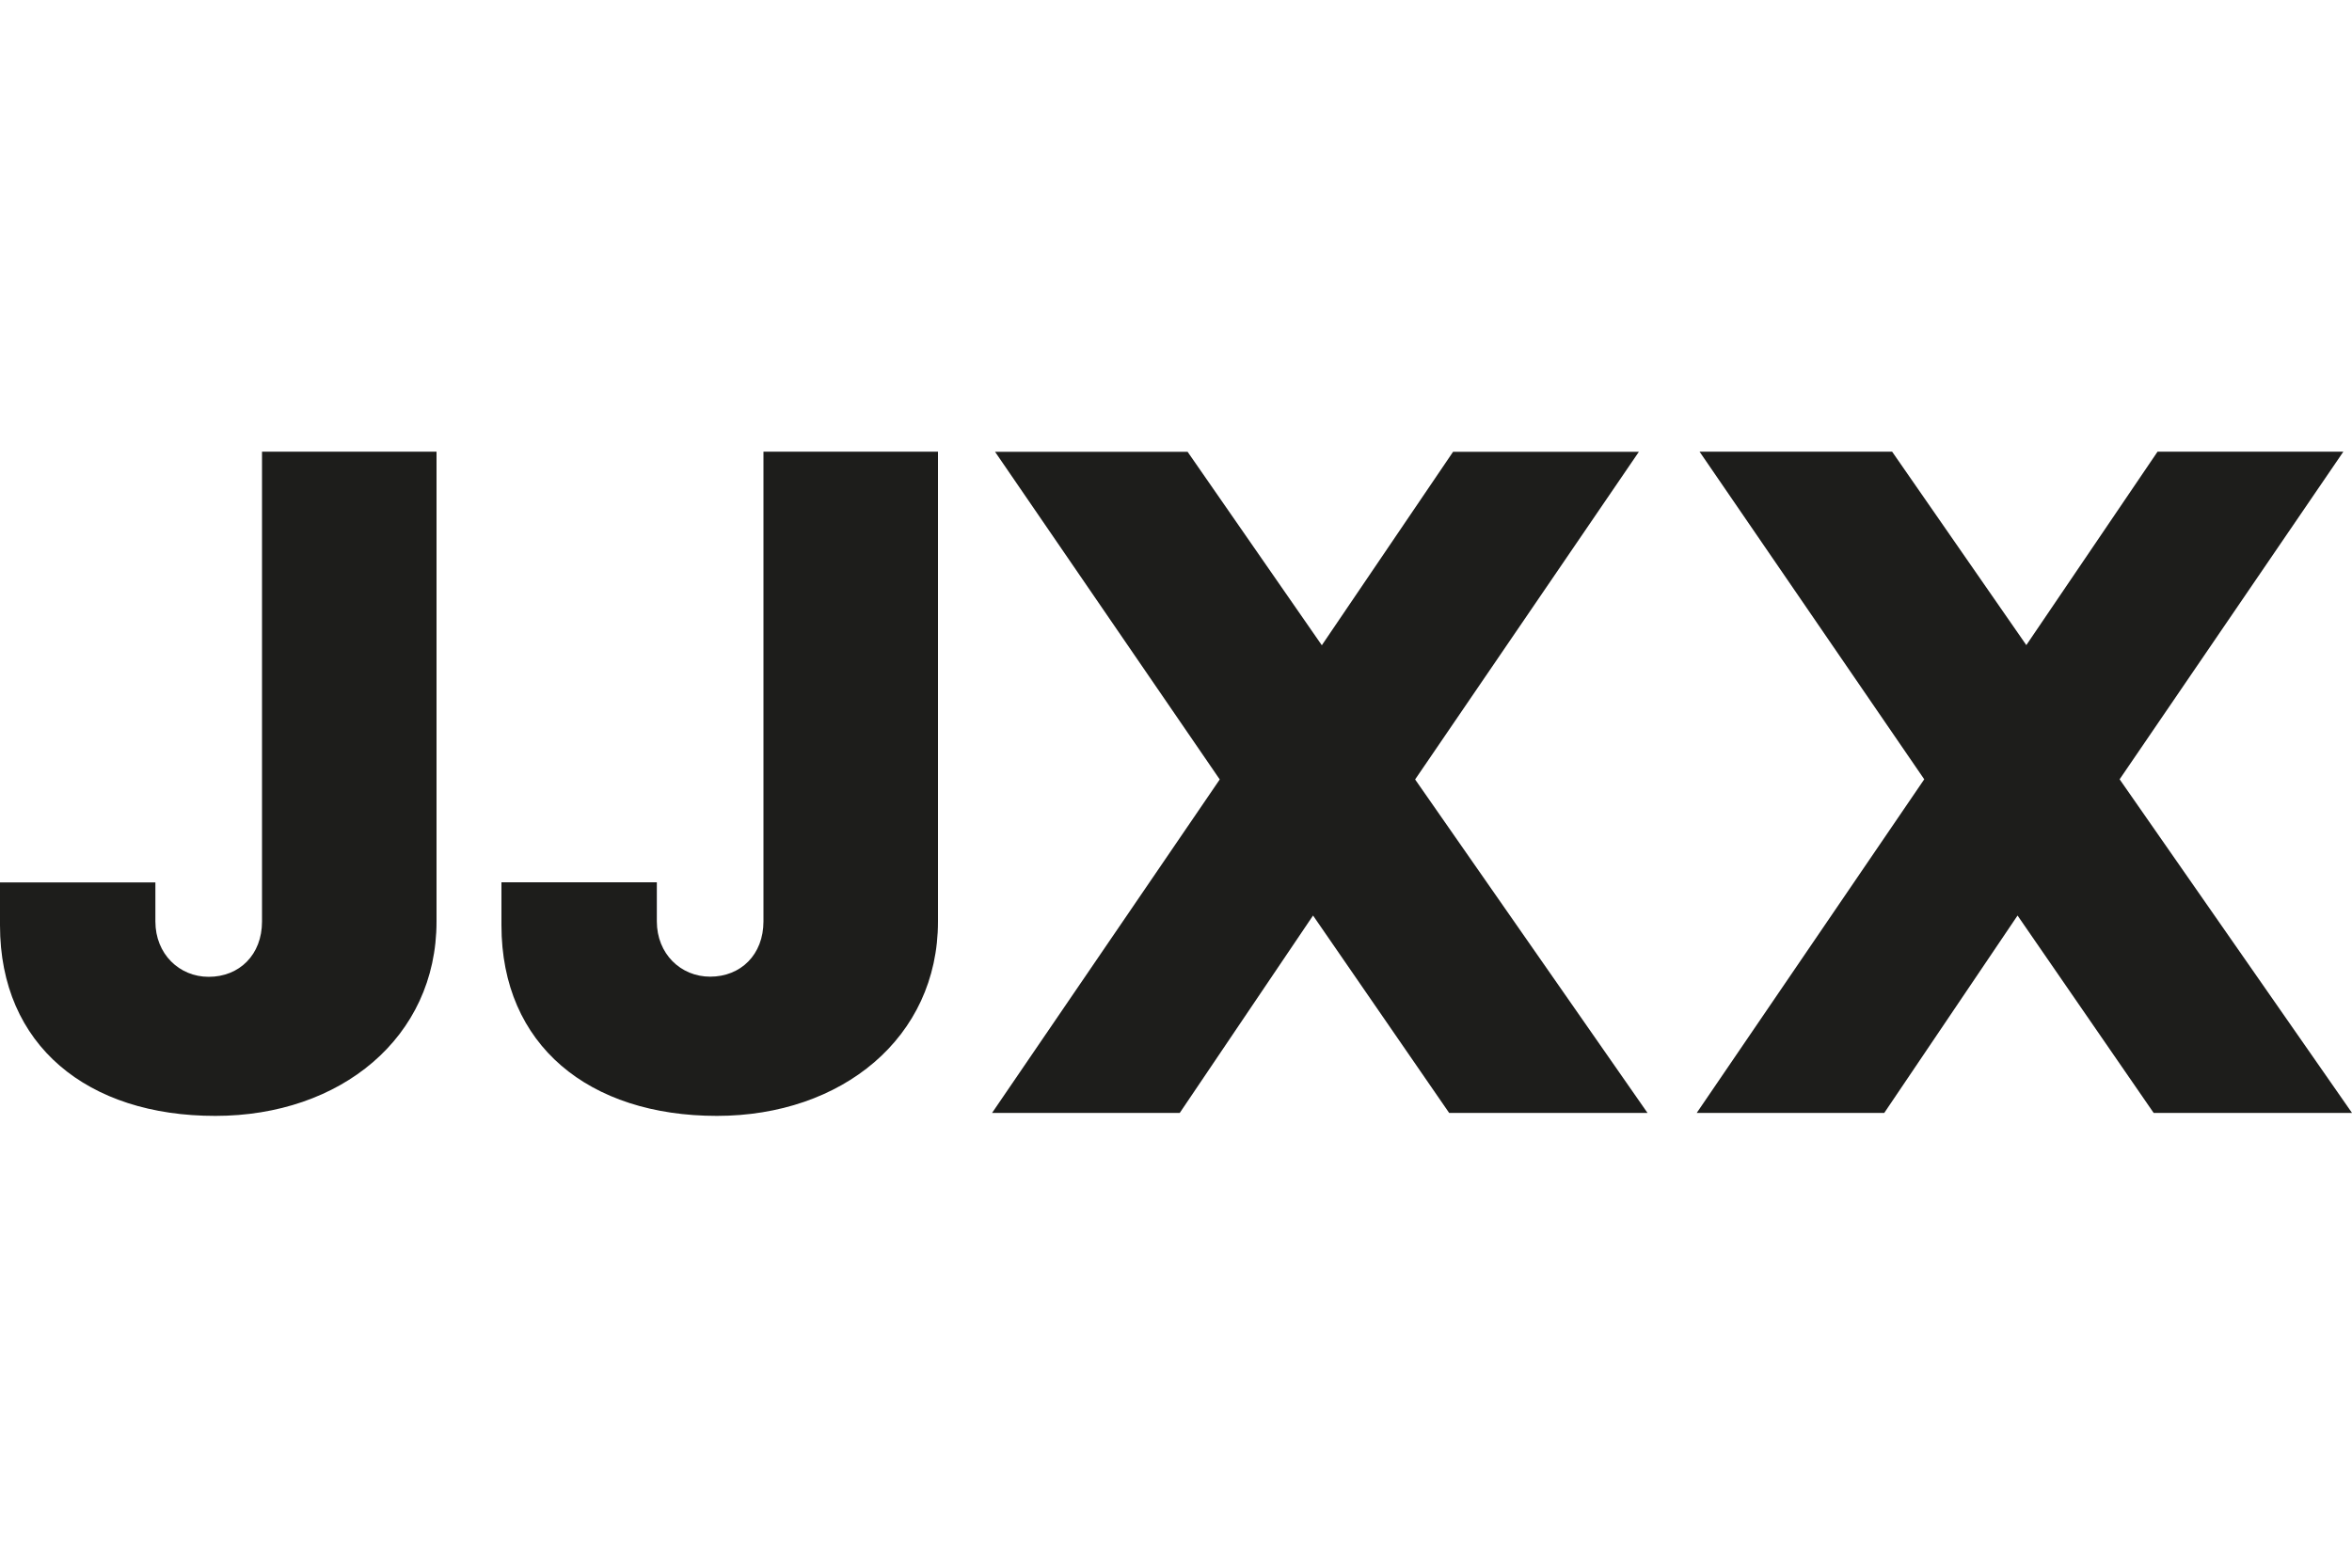 <?xml version="1.0" encoding="utf-8"?>
<!-- Generator: Adobe Illustrator 26.0.1, SVG Export Plug-In . SVG Version: 6.00 Build 0)  -->
<svg version="1.1" id="Ebene_1" xmlns="http://www.w3.org/2000/svg" xmlns:xlink="http://www.w3.org/1999/xlink" x="0px" y="0px"
	 viewBox="0 0 1500 1000" style="enable-background:new 0 0 1500 1000;" xml:space="preserve">
<style type="text/css">
	.st0{display:none;fill:#1D1D1B;}
	.st1{display:none;}
	.st2{display:inline;fill:#1D1D1B;}
	.st3{display:inline;fill-rule:evenodd;clip-rule:evenodd;fill:#1D1D1B;}
	.st4{display:inline;}
	.st5{fill:#1D1D1B;}
</style>
<path class="st0" d="M80.6,524.9c7.4,7.4,7.4,18.7,0,26.3l-6.6,6.6c-7.4,7.4-18.7,7.4-26.3,0L5.6,515.7c-7.4-7.4-7.4-18.7,0-26.3
	l6.6-6.6c7.4-7.4,18.7-7.4,26.3,0L80.6,524.9z M75.9,444.3c-7.4-7.4-18.7-7.4-26.3,0l-6.6,6.6c-7.4,7.4-7.4,18.7,0,26.3l42.2,42.1
	c7.4,7.4,18.7,7.4,26.3,0l6.6-6.6c7.4-7.4,7.4-18.7,0-26.3L75.9,444.3z M188.3,481.8c-7.4-7.4-18.7-7.4-26.3,0l-6.6,6.6
	c-7.4,7.4-7.4,18.7,0,26.3l42.1,42.1c7.4,7.4,18.7,7.4,26.3,0l6.6-6.6c7.4-7.4,7.4-18.7,0-26.3L188.3,481.8z M226.7,443.4
	c-7.4-7.4-18.7-7.4-26.3,0l-6.6,6.6c-7.4,7.4-7.4,18.7,0,26.3l42.1,42.1c7.4,7.4,18.7,7.4,26.3,0l6.6-6.6c7.4-7.4,7.4-18.7,0-26.3
	L226.7,443.4z M156.5,402.1c7.4-7.4,7.4-18.7,0-26.3l-6.6-6.6c-7.4-7.4-18.7-7.4-26.3,0l-42.1,42.1c-7.4,7.4-7.4,18.7,0,26.3
	l6.6,6.6c7.4,7.4,18.7,7.4,26.3,0L156.5,402.1z M194,439.6c7.4-7.4,7.4-18.7,0-26.3l-6.6-6.6c-7.4-7.4-18.7-7.4-26.3,0L119,448.8
	c-7.4,7.4-7.4,18.7,0,26.3l6.6,6.6c7.4,7.4,18.7,7.4,26.3,0L194,439.6z M156.5,550.2c7.4-7.4,7.4-18.7,0-26.3l-6.6-6.6
	c-7.4-7.4-18.7-7.4-26.3,0l-42.1,42.1c-7.4,7.4-7.4,18.7,0,26.3l6.6,6.6c7.4,7.4,18.7,7.4,26.3,0L156.5,550.2z M194,587.7
	c7.4-7.4,7.4-18.7,0-26.3l-6.6-6.6c-7.4-7.4-18.7-7.4-26.3,0l-41.3,43.1c-7.4,7.4-7.4,18.7,0,26.3l6.6,6.6c7.4,7.4,18.7,7.4,26.3,0
	L194,587.7z M501.3,551.2c1,1.9,6.6,10.3,6.6,10.3c-2.8,13.1-11.3,31-11.3,31l-1,1c-31,12.1-79.7,22.4-131.2,1.9
	c-31-12.1-53.4-36.5-61.8-68.4c-9.4-32.8-2.8-68.4,17.8-96.5c22.4-30,58.1-46.8,106.8-49.7c18.7-1,56.2,3.7,76.8,16h1.9
	c0,0,1,51.5,0,53.4l-1,2.8l-15,1l-1-5.6c-2.8-15-9.4-54.4-64.7-51.5c-23.4,1-43.1,13.1-57.1,31.8c-17.8,23.4-22.4,54.4-15,90
	c7.4,33.7,33.7,55.3,53.4,63.7c8.4,2.8,34.7,9.4,54.4,0C477,573.6,493.9,560.5,501.3,551.2 M690.6,605.4v-177c0-5.6,0-15-5.6-21.6
	c-1-1-9.4-7.4-9.4-7.4v-7.4l47.8-9.4l4.7,2.8v190.2c1,17.8,13.1,19.7,13.1,19.7v11.3L690.6,605.4z M901.4,593.3
	c-8.4-1.9-13.1-9.4-13.1-21.6V459.3l-3.7-1.9l-47.8,9.4v7.4c0,0,8.4,6.6,9.4,7.4c5.6,6.6,5.6,16,5.6,21.6v66.5
	c-16,12.1-30,16-40.3,11.3c-7.4-3.7-12.1-13.1-12.1-26.3v-95.4l-3.7-1.9l-47.8,9.4v7.4c0,0,8.4,6.6,9.4,7.4c6.6,6.6,6.6,16,5.6,21.6
	v57.1c0,11.3,1,15,1.9,19.7c2.8,12.1,10.3,20.6,20.6,24.4c16.9,6.6,41.3,0,66.5-16.9v16h52.4v-10.3h-3V593.3z M1139.4,593.3
	c-8.4-1.9-12.1-9.4-13.1-21.6v-68.4c0-16-8.4-46-39.4-46c-23.4,0-38.4,14-46.8,21.6c-4.7-10.3-15-21.6-33.7-21.6
	c-15,0-28.1,5.6-41.3,16.9v-14l-4.7-2.8l-47.8,9.4v7.4c0,0,8.4,6.6,9.4,7.4c5.6,6.6,5.6,16,5.6,21.6v100.2h52.4v-10.3l-2.8-1
	c-8.4-1.9-12.1-8.4-12.1-21.6v-80.5c9.4-7.4,18.7-9.4,28.1-8.4c7.4,1,16,6.6,16,34.7v86.2h51.5v-10.3l-2.8-1
	c-8.4-1.9-12.1-8.4-13.1-21.6v-68.4c0-1.9,0-7.4-1-11.3c9.4-8.4,18.7-9.4,28.1-8.4c7.4,1,16,6.6,16,34.7v86.2h51.5v-10.3
	L1139.4,593.3z M673.8,531.5c0-21.6-7.4-41.3-20.6-54.4c-14-14-33.7-21.6-58.1-21.6c-45,0-78.7,32.8-78.7,75.8
	c0,46,31,75.8,78.7,75.8c22.4,0,43.1-7.4,57.1-21.6C666.2,570.7,673.8,552,673.8,531.5 M595,590.4c-29,0-37.4-22.4-37.4-60
	c0-27.1,8.4-60,37.4-60s37.4,32.8,37.4,60C632.5,568,624.1,590.4,595,590.4 M1315.6,411.5c0-10.3,8.4-19.7,19.7-19.7
	c10.3,0,19.7,8.4,19.7,19.7c0,11.3-8.4,19.7-19.7,19.7C1324,431.2,1315.6,421.8,1315.6,411.5 M1317.5,603.6V502.5
	c0-5.6,0-15-5.6-21.6c-1-1-9.4-7.4-9.4-7.4V466l47.8-9.4l4.7,2.8v112.4c0,12.1,4.7,19.7,12.1,21.6l2.8,1v10.3L1317.5,603.6z
	 M1290.2,492.1c-10.3-17.8-23.4-29-39.4-32.8c-22.4-5.6-45,4.7-59,12.1v-87.1l-4.7-2.8l-47.8,9.4v7.4c0,0,8.4,6.6,9.4,7.4
	c5.6,6.6,5.6,15,5.6,21.6v165.8l1.9,1c27.1,14,62.8,16,89,5.6c29-12.1,42.1-32.8,46.8-47.8C1301.5,528.6,1297.8,505.2,1290.2,492.1
	 M1250.9,570.7c-8.4,14-25.3,22.4-38.4,18.7c-13.1-3.7-20.6-17.8-20.6-39.4v-60.8c0,0,1,0,1.9-1c8.4-3.7,23.4-12.1,43.1-1.9
	c10.3,5.6,18.7,16,22.4,29C1264,533.3,1261.2,553,1250.9,570.7 M1499.2,588.6l-2.8-1c-1.9,0-5.6-5.6-5.6-14v-66.5
	c0-19.7-6.6-34.7-17.8-42.1c-10.3-7.4-24.4-8.4-41.3-2.8c-19.7,6.6-48.7,31.8-53.4,37.4l-1,1v1.9c0,1.9,2.8,4.7,3.7,6.6l1,1h32.8
	v-9.4c0-13.1,8.4-19.7,16-20.6c7.4-1,12.1-1,16,1.9c4.7,3.7,7.4,13.1,7.4,28.1v8.4l-68.4,30l-1,1v1c-6.6,18.7-4.7,33.7,3.7,44
	c14,16,48.7,17.8,99.4,6.6c3.7-1,12.1-1.9,12.1-1.9C1499.2,598,1499.2,588.6,1499.2,588.6 M1455.1,533.3v51.5
	c-11.3,7.4-22.4,8.4-31,1.9c-8.4-7.4-10.3-20.6-4.7-33.7L1455.1,533.3z"/>
<g class="st1">
	<path class="st2" d="M896.7,716.7c-69.5,17.6-115.1,35.2-145.1,51.8c-94.3-42.5-197-65.3-295.4-65.3
		c-121.3,0-231.2,31.1-324.5,75.7L0,133h896.7 M267.5,294.7h-79.8v236.4h159.6v-56h-79.8V294.7z M486.2,494.8
		c-36.3,0-44.6-15.5-44.6-59.1h162.8c0-104.7-24.9-148.2-118.2-148.2c-101.6,0-128.5,35.2-128.5,126.5
		c0,89.2,37.3,131.7,123.4,131.7c85,0,116.1-31.1,118.2-79.8h-74.6C524.5,485.5,517.3,494.8,486.2,494.8z M441.6,389.1
		c0-35.2,7.3-54.9,41.5-54.9c33.2,0,41.5,15.6,41.5,54.9H441.6z M693.5,294.7h-87.1l90.2,236.4h98.5l92.3-236.4h-85l-54.9,154.5
		L693.5,294.7z"/>
	<path class="st2" d="M895.6,133H1500l-142,645.8c-93.3-53.9-178.3-76.7-301.7-76.7c-67.4,0-113,6.2-160.7,14.5 M910.2,293.7v237.4
		h77.7V293.7H910.2z M1047,309.3l-4.2,23.8c24.9-15.5,35.3-29,35.3-46.7c0-19.7-13.5-30.1-33.2-30.1s-32.1,11.4-32.1,28
		C1012.8,306.1,1027.3,309.3,1047,309.3z M1157.9,456.5h-84c1,57,31.1,79.8,122.3,79.8c85,0,119.2-18.7,119.2-77.8
		c0-93.3-157.6-46.6-157.6-102.6c0-13.5,15.5-24.9,36.3-24.9c21.8,0,30.1,9.3,35.2,29h79.8c-1-49.8-30.1-72.6-109.9-72.6
		c-82.9,0-121.3,22.8-121.3,74.6c0,102.6,157.6,47.7,157.6,105.7c0,17.6-9.3,25.9-32.1,25.9C1176.6,493.8,1160,483.4,1157.9,456.5z
		 M1222.2,775.7c24.9,0,45.6,20.7,45.6,45.6c0,24.9-20.7,45.6-45.6,45.6s-45.6-19.7-45.6-45.6
		C1176.6,796.5,1197.3,775.7,1222.2,775.7z M1260.5,821.4c0-20.7-16.6-37.3-38.4-37.3s-38.4,16.6-38.4,37.3s17.6,38.3,38.4,38.3
		C1244,859.7,1260.5,842.1,1260.5,821.4z M1206.6,844.2v-45.6h12.4c12.4,0,21.8,3.1,21.8,14.5c0,5.2-3.1,9.3-10.4,13.5l8.3,17.6
		h-8.3l-7.3-13.5h-7.3v13.5H1206.6z M1230.5,813.1c0-3.1-4.2-5.2-14.5-5.2v11.4C1223.2,819.3,1230.5,819.3,1230.5,813.1z"/>
</g>
<g class="st1">
	<path class="st3" d="M1368.9,474c-16.6,0-28.4-12.3-28.4-28.9c0-17.3,13-28.6,28.4-28.6c14.9,0,28.2,11.3,28.2,28.6
		C1397.1,462.4,1383.9,474,1368.9,474L1368.9,474z M1368.9,421.5c-12.5,0-22.1,9.6-22.1,23.6c0,13.2,8.4,23.8,22.1,23.8
		c12.3,0,21.9-9.6,21.9-23.8C1390.8,431.1,1381.2,421.5,1368.9,421.5L1368.9,421.5z M1363.2,461.7h-5.3v-32h12
		c7.7,0,11.8,2.9,11.8,9.4c0,5.5-3.6,7.9-8.4,8.7l8.9,14h-5.8L1368,448h-4.8V461.7L1363.2,461.7z M1368.9,443.6
		c4.1,0,7.5-0.5,7.5-5.1c0-3.9-3.9-4.3-7-4.3h-6.3v9.4H1368.9L1368.9,443.6z M512.3,709.1c-127.6,1.4-172.6-127.3-169.2-209.4
		c5.3-131.9,85-216.6,193.8-208c6.3,0.5,9.6,2.4,9.1,6.5c-0.2,4.3-5.3,4.3-13.2,4.6C428,305.5,392.2,410.9,393.4,501.9
		c1,100.1,40.7,188.7,118.9,188c69.1-0.7,98.7-85.9,103.5-166.3c5.8-96.8-27-185.8-79.7-184.1c-58.5,1.9-78,83.8-73.7,135.8
		c5.1,62.8,47.4,92.4,57.8,97.5c5.1,2.6,8.4,4.3,6.7,8.7c-1.7,3.9-4.3,4.3-12.5,2.2c-14.7-4.3-79.9-28.6-85.7-110
		c-6.3-87.6,41.9-151.6,110-152.6c66.4-0.7,124.4,71.5,119.4,199.5C650.2,645.6,585,708.4,512.3,709.1L512.3,709.1z M331.5,690.4
		c15.4,1,24.8-8.4,24.8-22.9c0-14.2-11.6-25-23.6-25c-14.9,0-24.3,13.5-23.6,25.8C309.6,676.9,316.3,689.4,331.5,690.4L331.5,690.4z
		 M846.4,466.7c14,0.7,22.4-8.2,22.6-22.1c0-13.7-10.6-24.1-21.7-24.1c-13.5,0-21.9,12.8-21.2,24.8
		C826.6,453.8,832.7,465.8,846.4,466.7L846.4,466.7z M203.2,552.2c-7.5-13.5-6.5-40,16.1-52.2c22.4-12.5,53.2,1.2,45.7,33.7
		c-1.9,9.1,8.4,11.3,11.6,5.8c7.2-13.5,9.1-37.3-5.5-56.3c-13.7-17.6-46.7-24.1-71-12.5c-33.2,14.7-48.1,60.4-25.5,91.5
		c20.7,28.2,88.1,23.8,78.7,71.2c-9.1,47.2-103.5,45-86.2-8.2c2.4-7-9.4-13.2-14.4-5.3C146,631,139.2,663.7,172,683
		c35.1,20.7,119.1,12.8,123.5-47.9C299,583,220.5,584,203.2,552.2L203.2,552.2z M1352.3,680c-19,19.5-116.3,68.4-83-127.8
		c3.1-19.7-21.2-13.7-21.2-13.7c-2.6,18.3-14.9,162.5-97.2,161.5c-52.7-1.4-79.4-50.1-82.1-92.7c-10.6-6.7-22.6-23.6-30.8-36.6
		c-3.6,24.3-16.4,127.6-58.3,127.3c-14.9,0-42.8-15.2-52.5-63.8c-3.6,29.6-20.5,66.7-51.8,63.8c-25.8-2.2-47.9-30.6-49.8-70.5v-0.2
		c-2.9,10.4-12.5,61.4-57,69.3c-39,7-71.5-26.7-81.1-68.1c0,0-22.4,1.9-28.6,1c-5.1-1-6.5-9.4-2.2-10.4c8.9-1.7,19.7-3.9,27.2-6
		c-18.8-96.5-7-288.1,66.2-291c74.4-3.1,48.6,264.5-30.8,298.7c2.9,14.7,13.7,58.3,47.4,55.4c31.5-2.6,44.3-39.5,51.5-70
		c7-30.6,6-69.8,7.7-87.6c1.9-17.8,38.5-18.5,38.3,2.2c-0.5,28.4-24.8,152.8,21.4,156.9c25.8,2.2,35.4-41.4,37.5-64.5
		c-4.1-27.9-4.8-51.5-3.6-86.2c0.7-26.2,41.2-25.8,40-2.6c-1.7,31.8-4.3,126.4,20.2,140.1c24.3,13.7,38-97.2,41.2-124
		c-11.3-28.9-16.6-70.5-5.1-87.1c4.1-5.8,10.1-8.7,15.4-8.7c2.6,0,11.8,2.2,15.9,14.7c6.5,19.7-1.4,60.2-3.4,73.7
		c3.4,13.5,11.1,42.6,23.8,56.8c-0.2-32.5,14.9-111.2,60.7-124.9c83.5-25,100.1,191.4-22.4,158.9c2.9,26.5,14,56.1,43.8,59.7
		c71.2,6.7,75.3-142.7,75.8-154.1c0.7-15.4-9.4-25-6-46.9c3.9-26.2,32.3-21.2,34.2-2.6c1.2,10.8,0,20.9-0.5,26.5
		c56.6-23.1,66.2,7.5,57,42.8c-47.4,179.8,29.6,128.5,36.6,124.4C1351.1,671.3,1355.5,676.9,1352.3,680L1352.3,680z M717.1,602
		c61.4-36.3,74.9-255.6,39-250.8C708.2,357.5,708.4,566.4,717.1,602L717.1,602z M1104.9,612.1c86.2,22.9,81.6-129.5,38.3-115.5
		C1109.5,507.4,1103.4,597.5,1104.9,612.1L1104.9,612.1z"/>
</g>
<g class="st1">
	<path class="st3" d="M909.7,655.8c-0.2,23.6-10.6,44.2-21.2,58.9c-5.2,7.1-12.6,16.6-18.7,21.3c-17,12.8-30.5,11.7-31.7-11.5
		c-0.3-5.4,2.8-11.3,5-15.3c5.4-9.7,10.8-15.9,17.6-22.4c7.2-6.9,13.6-12.2,22.5-17.5C889.3,665.5,902.1,657.8,909.7,655.8
		L909.7,655.8z M1170.1,555.7c-2.5-24.1,6.7-44.7,17.1-59.6c6-8.7,33.9-39.5,43.3-28.5c7.1,8.3-0.3,22.4-3.8,29.8
		c-6.9,14.3-18.8,35.1-31.5,45.3c-1.9,1.5-3.3,2.8-5.4,4.3C1184.8,550.6,1176.7,555.3,1170.1,555.7L1170.1,555.7z M432.6,441
		c4.4-1.4,7.6-0.5,9.7,2.5c5.6,7.8,11.1,19.3-0.6,24.2c-6.4,2.7-13.2-4.3-14.7-8.5C425.8,456.1,424.4,443.6,432.6,441L432.6,441z
		 M1327.7,459.1c0,4.7-1.6,8.4-4.4,10.3c-3.6,2.4-7,0.3-10.2-1.7c-12.5-8-11.4-21.8-3.8-27.9C1322,429.7,1327.7,448.2,1327.7,459.1
		L1327.7,459.1z M1047.5,537c1.6-35.8,15.2-76.1,29.5-102.9c12-22.6,18.7-31.5,33.4-49.4c4.7-5.7,22.5-23.3,29.9-13.2
		c8.7,11.9-2.9,41.4-7.5,52.5c-6.6,16-14.3,29.9-22.8,43c-12,18.6-22.3,30.5-36.6,46.2c-2.8,3-5.3,5.5-8.2,8.4l-8.5,8.1
		C1054.4,531.5,1050.2,535.8,1047.5,537L1047.5,537z M319.2,509.3c-0.8-1-1-1.9-1.2-3.2c-6.6-36.7,1.1-75.8,13.4-110.1
		c6-16.6,20.8-54.3,32-66.8c7-7.9,13.7-11,13.6,5.7c-0.2,31.1-11.9,68.7-21.8,95c-7.5,20.1-20.7,50.7-31.1,70
		C322.5,503,320.5,506.5,319.2,509.3L319.2,509.3z M185.3,517.5c-0.9-29.8,18.4-88.2,28.5-116.8c3.4-9.7,6.5-17.1,10.8-25.5
		c7.5-14.6,32.4-61.9,45.7-63.4c6.9,7.6-6.8,51.3-9.5,60.5c-10.7,36-25.4,71.6-43.8,103.3C212.3,483.7,191.7,514.6,185.3,517.5
		L185.3,517.5z M0,391.3v2.1c2.7,4.5,1.7,6.5,6.2,9.3c6,3.7,12.6,1.3,18.5-1.8c2.6-1.5,2.8-1,3.7-4.1c11.7-42.7,40.8-101,78.9-124.4
		c10.8-6.6,20.8-10.9,33.8-13.1c16.1-2.7,32.6,16.6,16,48.2c-21.9,41.8-36.7,61.7-62.7,94.1c-4.8,5.9-9.6,10.8-14.4,16.9
		c-25.9,32.2-57.7,83-60.3,127.8c-1.6,28,8.8,49.5,28.7,64.6c7.2,5.4,11.4,7.5,23,8.4c47.7,3.8,84.4-34.1,88.9-36.1
		c2.9,7.8,19.1,25.4,26.7,31.2c10.1,7.7,25.3,16.8,43.4,14.1c17-2.5,36.1-14.3,48.2-23.9c2.5-2.1,6-4.8,7.9-6.8
		c2.4-2.5,5-5.2,7.4-7.4c5.7-5.2,18.8-23.7,19.6-24.1c6.2-3.1,17.6,3.2,23.4,4.6c39.1,9.6,79.8-18.2,103.8-45.3
		c1.3-1.4,2.3-2.3,3.5-3.8c1.1-1.4,2.5-2.5,3.3-4c1-1.8,1.1-3,2.3-4.6c0.2,2-2.1,11.7-3,13.1l-3.8,4.5c-5.5,6.2-12.7,16.8-16.9,24.5
		c-7.1,13.2-16.5,35.2-10.4,53.3c2,6.1,11.4,13.4,17.1,16c22.4,10.4,50.6-3.2,64.7-20l2.8-3.6c0.1-0.1,0.4-0.4,0.5-0.5
		c0.9-0.8-0.4,0,1-0.7c2.5,9.8,12.8,20.2,20.4,24.3c9.3,5.1,26.7,7.4,37.3,2.1c4.8-2.4,9.8-5.9,13.1-8.9c4.5-4,8.4-9.1,13.9-8.3
		c3.6,0.6,3.5,3.3,4.1,7c1.1,6.2,8.7,14.7,17.9,16c6.7,1,13.1-1.2,18.2-3.4c7.1-3.1,8.8-4.8,12.9-9.6c3.6-4.2,6.9-7.8,10.4-12.1
		c25.4-31.8,41.9-59.9,61-96.2c3.3-6.3,12.5-26.2,15.1-29.9c10.8-15.6,21.9-5.5,20.6,8.1c-1.8,18.7-20.7,44.4-31.7,58.1
		c-11.9,14.9-31.1,36.7-32.3,57.8c-0.4,7.2,1.3,13.3,5.2,17.2c2.5,2.5,9.2,8.4,14.9,7.7c19.4-2.5,48.3-57.1,57.6-76.7
		c2.1-4.4,5.9-10.9,7.3-15.3c7-22.3,22.8-62.5,44.5-67.6c3.6-0.8,6.2-0.5,9.5,0.7c3.6,1.3,4.3,2.6,4.5,7.1c0.2,6.6-1.6,13.5-4,18.6
		c-4.9,10.5-10,19.9-15.8,29.3c-5.9,9.4-11.8,18.3-18,26.6c-3.2,4.3-6.4,8.5-9.9,12.6c-10.3,12.2-14.7,35.3-2.5,49.9
		c3.1,3.7,8,7.1,12.8,9.7c5.4,2.9,10.7,4.8,18.3,3.9c11.6-1.4,23.7-7.6,31.8-12.7l19.7-13.9c3.7-1.2,6.5,1.1,7.9,3
		c4.3,5.8,2.9,9.3,8.7,13.8c10.3,7.9,24.7,6.6,36.7,3.5c7.1-1.8,13.8-5.1,16.9-5.9c-0.5,3.4-4.7,8.8-8.7,9.9
		c-13.1,3.8-28.3,10.1-39.7,16.4c-8.5,4.6-15.6,9.1-22.8,14.4c-15.6,11.6-25.3,22.4-35.2,39.3c-14.9,25.4-17.7,54.3,8.5,72.2
		c1.9,1.3,4.2,2.3,5.9,3.8h17.4c4.6-2.1,16.5-0.6,33.1-10.6c20.6-12.3,26.8-30.1,35.5-51.9c4.1-10.3,8.2-21.1,11.7-32
		c1.8-5.5,3.6-10.8,5.2-16.4c5.7-19.3,1-15.9,11.5-21.2l22-11.1c16.6-8.9,32.8-17.5,47.4-28.9c2.1-1.7,3.7-3.8,5.6-5.4
		c3.3,5.9,3.6,8.5,8.5,14.4c11.9,14.4,29,20.2,49,20.6c18.4,0.3,45.3-9.7,60.5-20.2c2.5-1.6,4.5-3.8,6.6-5.2
		c3.5,2.5,6.6,5.8,10.4,8.3c13,8.7,28.7,12.6,45.2,10.4c10.9-1.4,19.8-4.9,28.5-9.3c4.7-2.4,7.8-4.4,11.5-7.3
		c12.8-10.3,38.3-33,49-45.3c5.9-6.7,11.5-12.8,17.5-20.2c5.3-6.6,10.9-14.1,15.8-21.9c2.5-4,4.3-7.7,9.8-9.1
		c7-1.8,7.7,7.7,6.2,12.2c-1.9,5.5-17.8,20.9-21.2,25.7c-9.8,13.9-18,33.4-10.1,50.2c3.9,8.3,11,14.5,18.9,18.8
		c7.2,3.9,18.5,8.4,27.7,10c17.7,3,44.1-14.5,53.3-21.8c14.5-11.4,26.6-22.8,38.4-37c10.5-12.5,22.9-26.8,31.4-44
		c9.8-19.7-0.4-34.8-17.3-27.9c-5.5,2.2-6.1,4.9-9.2,9.7c-12.3,19-25.6,37.7-39.6,55.1c-8.7,10.8-15.8,20.6-28.6,28
		c-11.3,6.7-30.4,14.8-39-1.7c-1.7-3.1-4.6-11.1-3.5-15c1.9-6.7,10.6-19,14.2-23.5c5.5-6.7,10.4-13.8,14.7-23
		c6.5-13.8,7.1-31.4-7.6-40c-4-2.3-8.6-4.9-14.2-5.2c1.5-13,4.2-16.8,2.9-32.2c-0.9-10.7-4-20.2-9.2-27.1
		c-17.9-23.7-53.7-19.9-67.9,9c-3.7,7.5-7,20.1-6.7,29.7c0.6,19.1,15,34.4,33.1,39.1c-1.1,3.3-8.4,14.2-10.6,17.4
		c-19.2,28.5-38.9,53.7-69.7,70.6c-5.9,3.2-13.9,6.3-21.8,6.5c-8.5,0.2-16.6-3.8-19.7-8.5c0.9-1,9.8-6.6,11.8-8
		c13.9-9.5,30.6-24.8,40.7-38.4c9-12,16-23.3,20.9-38.4c3-9.1,6.1-24.3,4.6-34.7c-6.4-43.5-40.4-40-68.3-18
		c-14.1,11.1-28,24.5-38.1,41c-11.2,18.4-17.6,36.8-13.4,62.9c1.1,6.8,2.9,15.4,1.9,22.5c-0.4,2.3-0.5,1.9-2.1,3
		c-2,1.4-3.8,2.8-5.9,4.2c-16.8,11-41.1,19.8-61.1,11.8c-6.5-2.6-20.2-11.6-22.4-17.7c6.8-4.3,24.7-22.1,31.1-28.6
		c21.1-21.5,41.8-48.6,57.3-74.7c10.9-18.5,22.5-43.7,28.1-67.4c5.8-24.5,9.4-65.5-13.6-73.8c-13.6-4.9-27.9,0.3-37.8,6.2
		c-26.7,15.9-50.2,54.9-62.8,81.1c-8.5,17.7-23.1,49.2-27.7,68c-4.9,20.1-8.6,41.9-8.5,63c0,8.7,1.3,13.8,2.5,21.7l-29.5,18.7
		c-5.5,3.3-25.8,15.7-33.3,14.6c-1.3-3.8,1.6-14.6,2.8-18.3c2.7-8.3,10.5-19.8,15.1-28.1c7.8-14,15-28.6,21.6-43.2
		c6.7-14.7,14.1-32.6,15.8-49.4c0.8-8.2-0.2-12.7-4.8-16.7c-10.6-9.1-22.2,6.3-26.1,11.9c-5.3,7.5-11.1,19.3-15.2,28.1
		c-4.7,10.2-9,19.8-13.2,30.5c-8.3,20.7-15.2,42.3-21.8,64.6c-1.5,5.2-1.6,7.7-11,10.6c-12.4,3.9-22-2.8-28.7-12.3
		c-17.1-24.3,15.5-73.7,30.4-90.8c7.1-8.2,29-22.2,39.4-25.8c2.7-1,5.5-1.7,8.7-2c3.5-0.3,4.2-2.7,5.5-5.4
		c7.1-14.3-0.6-21.2-15.6-21.9c-8.1-0.4-11.3,1-17.9,3.6c-21.2,8.5-38,23.1-49.3,37.6c-28.3,36.4-26.7,73.3-29.5,78.6
		c-2.5,4.8-17.5,18.7-21.1,22.1c-3,2.8-8.5,7.1-12.7,9.4c-4.6,2.5-9.9,5.3-16.5,4.7c-18.6-1.6-6.4-16.1-0.3-23.8
		c15.7-19.7,30.9-42.6,39.9-68.6c9.8-28.6,4.6-48.3-19.9-57.5c-19.3-7.3-33.6,0.9-47.4,12.3c-3.5,2.9-9.4,6.9-12,10l-1.2-2.6
		c-5.2-17.5-13.7-24.7-34.2-21.7c-8.9,1.3-15.6,4.6-21.4,9c-6.1,4.6-8.9,9.2-13.4,16.9c-12.5,21.4-53,90.7-69.2,112.9
		c-5,6.8-21.6,23.6-22.4,3.7c-0.2-6.1,0.1-8,2.1-13c2.8-6.9,6.5-14.3,10-20.3c6.4-10.9,8-10.7,12.8-17.6
		c10-14.4,29.1-46.6,22.5-66.5c-1.6-4.7-3.2-5.7-8.3-6.8c-21.3-4.7-30.3,19.8-38.1,37c-6.2,13.7-12.6,28.4-17.9,42.8
		c-4.1,11.1-8.6,22.3-11.7,33.8c-1.5,5.7-2.1,6.5-5.1,10.5c-7.7,10.1-22.6,24-39,10.7c-6.1-4.9-10.3-10.2-11.9-18.4
		c-4.4-22.7,10.7-51.2,21.3-68.8c23.5-39.1,47.3-33.6,54.9-36.6c7.8-3.1,21.5-9,18.4-18.1c-0.8-2.3-0.6-4.2-1.7-6.1
		c-5.5-9.7-28.6-4.2-36.7-2.1c-20.3,5.2-27.1,10.6-39.6,21c-10.9,9.1-19.3,21.9-26.1,34.6c-13.8,25.9-14.3,51.3-17.8,58.1
		c-8.1,16.2-27,47.9-49.4,39.6c-3.6-1.3-7.2-3.1-8.4-6.8c-4.2-13.4,12-29.2,19.3-41c7.4-11.9,24.3-39.7,11.5-55.1
		c-2.8-3.4-6.9-1.4-7.2-8.3c-0.2-5.2,4.9-16.5,6.3-24.4c4.4-25.9-7.4-40.4-27-47c-5.3-1.8-7.1-2.3-13-1.2
		c-28.4,4.9-37.4,27.7-30.7,56.9c1.5,6.6,8.7,14.3,13.6,16.7c4,2,8.1,0.4,8,7.2c-0.1,4.3-3.3,6.8-5.5,9.8
		c-8.2,11.4-18.6,21.5-31.2,29.5c-5.9,3.7-13.9,7.1-21.8,8.5c-11.6,2-16.5,0.1-26.8-2.2c0.6-2.6,10.3-20.9,12.3-25.1
		c12.6-25.8,23.5-52.2,32.8-79.8c11.3-35,26.1-89.4,14.9-128c-7-24.1-20.2-35.4-40.8-18.4c-11,9.1-23,28.3-30.8,44.2
		c-30.8,62.9-44.3,130.8-32.9,202.9c1.4,8.8,2.8,7.8-1.7,14.1c-13,18.6-36.9,47.6-63.4,49.3c-12.5,0.8-20.9-4.7-27.5-10.3
		c-3.2-2.6-6.1-6.1-8.9-9.9c-2.5-3.3-6.4-7.4-4.3-13.3c1.6-4.5,12.2-16.7,15.9-21.4c37.8-48.6,73.4-114,87.8-175.2
		c4.9-21,7.9-44.9,6.6-67.5c-0.3-5.5-0.1-10.8-3.2-15.3c-9.9-14.7-25-14.7-38.8-5.9c-8.5,5.4-13.4,10.9-19.7,17.5
		c-5.1,5.3-12.8,15.3-16.3,21.4c-25.6,45-51.9,112.2-60.8,164c-3.4,19.6-5.2,40.1-3.4,60.2c0.7,8.1,1.3,6.1-11.5,15.9
		c-3.7,2.8-7,5.2-11,7.9c-22.3,15-61,34.5-76.5,3.5c-9.6-19.4-5.4-42,2-61.4c7-18.4,16.5-34.4,26.4-48.6
		c8.7-12.5,18.7-25.5,29.3-36.4c4.3-4.5,8.9-10.2,12.8-15.2c19.8-25.7,36.9-50.3,50-81.4c10.3-24.5,18.5-65.8-5.2-87
		c-4.5-4.1-12-7.9-18.4-9.6c-2.5-0.7-5.9-0.7-8-1.7h-12.2c-1.8,0.9-11.8,2.5-15.4,3.7c-9.9,3.4-29.2,13-36.1,19.5
		c-12.2,11.5-23.8,24.5-34.5,39.5C31.2,314,18.8,336.3,8.7,363.6L0,391.3L0,391.3z"/>
	<path class="st2" d="M1462.7,607.4c6.3,0,12.4,1.6,18.3,4.8c6,3.2,10.6,7.8,13.9,13.8s5,12.2,5,18.7c0,6.4-1.6,12.6-4.9,18.5
		s-7.9,10.5-13.8,13.8s-12.1,4.9-18.6,4.9s-12.6-1.6-18.6-4.9c-5.9-3.3-10.5-7.9-13.8-13.8c-3.3-5.9-4.9-12.1-4.9-18.5
		c0-6.5,1.7-12.7,5-18.7s8-10.6,14-13.8C1450.3,609,1456.5,607.4,1462.7,607.4L1462.7,607.4z M1462.7,613.6
		c-5.3,0-10.3,1.3-15.3,4.1c-5,2.7-8.9,6.5-11.6,11.5c-2.8,5-4.2,10.2-4.2,15.6c0,5.4,1.4,10.5,4.1,15.4s6.6,8.8,11.5,11.5
		c4.9,2.8,10.1,4.1,15.5,4.1s10.5-1.4,15.4-4.1c5-2.8,8.8-6.6,11.5-11.5s4.1-10.1,4.1-15.4c0-5.4-1.4-10.6-4.2-15.6
		c-2.8-5-6.7-8.8-11.7-11.5C1473,615,1467.9,613.6,1462.7,613.6L1462.7,613.6z M1446.4,665.3v-40.1h13.8c4.7,0,8.1,0.4,10.2,1.1
		c2.1,0.8,3.8,2.1,5.1,3.9c1.2,1.9,1.9,3.8,1.9,5.9c0,2.9-1.1,5.5-3.1,7.7c-2.1,2.2-4.9,3.4-8.3,3.6c1.4,0.6,2.6,1.3,3.4,2.1
		c1.6,1.6,3.6,4.3,5.9,8l4.9,7.8h-7.9l-3.6-6.3c-2.8-5-5.1-8.1-6.7-9.3c-1.2-0.9-2.9-1.4-5.2-1.4h-3.8v17H1446.4L1446.4,665.3z
		 M1452.9,642.8h7.8c3.8,0,6.3-0.6,7.7-1.7c1.4-1.1,2.1-2.6,2.1-4.4c0-1.2-0.4-2.2-1-3.2c-0.7-0.9-1.6-1.6-2.7-2.1
		c-1.2-0.5-3.3-0.7-6.5-0.7h-7.3L1452.9,642.8L1452.9,642.8z"/>
</g>
<g class="st1">
	<g class="st4">
		<g>
			<path class="st5" d="M668.9,450.3c3.6,0,5.9,0,8.1,0c110.1,0,220.2,0,330.2,0c1.7,0,3.4,0.1,5.1,0c5.7-0.5,9.6-3.3,10.7-8.2
				c1.1-4.7-1-8.3-4.6-11.1c-13.3-10.4-26.5-20.8-39.8-31.2c-42.2-33.1-84.5-66.3-126.7-99.4c-31.2-24.5-62.7-48.8-93.6-73.6
				c-10.4-8.4-23.5-7.4-32.9,2.1c-46.8,47-93.9,93.7-140.9,140.4c-22.1,21.9-44.3,43.8-66.5,65.7c-10.7,10.5-23.5,15.9-38.5,15.9
				c-17.7,0-35.5,0-53.2,0c-1.7,0-3.4,0-6.3,0c1.9-2.3,2.8-3.9,4.1-5.1c87.4-87.3,174.7-174.5,262.2-261.7
				c28.6-28.5,73.8-31.2,105.5-6.3c39.7,31.2,79.5,62.4,119.3,93.6c35.3,27.7,70.6,55.4,105.8,83c13.9,10.9,28,21.7,41.8,32.7
				c18.3,14.6,28.4,33.6,27.1,57.3c-2.1,38.9-33,64.7-65.7,65c-2.6,0-5.1,0.1-7.7,0.1c-158.7,0-317.4,0-476.1,0c-3.1,0-6.2,0-10.9,0
				c3.1-3.3,4.9-5.4,6.9-7.3c49.3-49.3,98.8-98.4,147.9-148c12.4-12.6,26.8-19.2,44.1-19.5c18.3-0.3,36.6-0.1,54.9,0
				c1,0,2,0.6,4.4,1.3C745.1,374.2,707.4,411.8,668.9,450.3z"/>
			<path class="st5" d="M1041.5,838c-14.8,0-28.5,0-43,0c-0.1-3.3-0.2-6.4-0.2-9.4c0-54,0-108,0-162c0-2.6,0.1-5.2-0.1-7.7
				c-1.1-13-11.2-22.9-24.2-23.2c-13.1-0.3-26.3-0.1-39.2-0.1c-0.4,0.5-0.6,0.7-0.8,1c-0.2,0.2-0.5,0.4-0.5,0.7
				c-0.1,0.8-0.2,1.7-0.2,2.6c-0.1,65.4-0.1,130.8-0.2,196.3c0,0.3-0.1,0.5-0.2,0.8c-5.7,1.8-25.1,2.3-42,1
				c-1.7-7.1-0.5-14.5-0.8-21.8c-0.2-7.4,0-14.9,0-22.3c0-7.7,0-15.4,0-23.1c0-7.4,0-14.9,0-22.3s0-14.9,0-22.3s0-14.9,0-22.3
				c0-7.7,0-15.4,0-23.1c0-7.4,0-14.9,0-22.3c0-7.4,0-14.7,0-22.4c-21.9,0-42.9,0-65,0c-0.2,11.3-0.1,22.4-0.1,33.4
				c0,11.1,0,22.3,0,33.4c0,11.4,0,22.9,0,34.3c0,11.1,0,22.3,0,33.4c0,11.1,0,22.3,0,33.4c0,11.1,0,22.2,0,33.1
				c-7.2,1.6-32.9,1.8-42.6,0.4c0-81.2,0-162.5,0-244.3c2-0.2,3.9-0.6,5.7-0.6c61.8,0,123.5,0.4,185.3-0.2
				c32.9-0.3,67.9,27.7,68,68.4c0.1,56.9,0,113.7,0,170.6C1041.5,833.2,1041.5,835.1,1041.5,838z"/>
			<path class="st5" d="M0,837.9c0-81.7,0-163,0-244.7c2-0.2,3.9-0.7,5.8-0.7c30.6,0,61.2,0.2,91.7-0.1c31-0.4,61.3,25,65.8,56.4
				c0.7,4.8,1.3,9.6,1.4,14.4c0.1,34.8-0.1,69.7,0.1,104.5c0.2,31.5-19.9,62.7-58.3,70c-2.2,0.4-4.5,0.5-6.8,0.5
				c-31.7,0.1-63.4,0.1-95.2,0.1C3.1,838.3,1.7,838,0,837.9z M43.2,794.5c1.3,0.3,2.1,0.6,2.9,0.6c16.9,0,33.7,0.1,50.6-0.1
				c3.3,0,6.9-0.9,9.8-2.4c10.6-5.2,15.1-14.1,15.1-25.7c-0.1-34.6,0-69.1,0-103.7c0-1.4,0.1-2.9-0.1-4.3
				c-1.4-14.2-13.2-23.6-24.1-23.5c-17.1,0.2-34.3,0-51.4,0.1c-0.8,0-1.6,0.4-2.7,0.8C43.2,688.9,43.2,741.4,43.2,794.5z"/>
			<path class="st5" d="M207.7,715.3c0-17.7-0.2-35.4,0.1-53.1c0.2-15.2,4.1-29.3,13.3-41.6c13-17.5,30.3-27.4,52.3-28.1
				c11.4-0.4,22.9-0.1,34.3-0.1c32.3,0.2,62.4,27.5,64.9,61.1c0.5,7.1,0.9,14.2,1,21.3c0.1,30,0.1,59.9,0,89.9
				c0,11.2-1.3,22.2-6.2,32.5c-12.4,25.6-32.7,39.6-61.2,40.9c-10.3,0.5-20.6,0.2-30.8,0.1c-33.5-0.5-61.8-25.5-66.3-58.8
				c-0.8-5.6-1.2-11.3-1.2-17C207.6,746.7,207.7,731,207.7,715.3z M329.7,715.7L329.7,715.7c0-18.6-0.3-37.1,0.1-55.7
				c0.3-13.1-12.2-25-24.5-24.5c-10,0.4-20,0.3-30,0c-8.7-0.2-19.9,6.7-22.7,17.7c-1.1,4.4-1.6,9-1.6,13.5
				c-0.1,32.3-0.1,64.5-0.1,96.8c0,1.7-0.1,3.4,0,5.1c0.9,16.2,11.4,26.3,27.6,26.5c8.3,0.1,16.6,0.1,24.9,0c2.5,0,5.1-0.3,7.6-0.9
				c11.2-2.7,19-13.5,18.8-24.5C329.5,751.7,329.7,733.7,329.7,715.7z"/>
			<path class="st5" d="M738.1,715.5c0,17.7-0.5,35.5,0.1,53.1c1.1,29.4-20.1,63.6-59.1,68.8c-17.4,2.3-35.5,2.9-52.9-1.1
				c-32.6-7.5-52.8-35.5-53.1-65.4c-0.4-37.1-0.5-74.3,0-111.4c0.4-33.3,23.6-59.3,55.3-66.4c3.3-0.7,6.8-0.7,10.2-0.8
				c11.4-0.1,22.9-0.1,34.3,0c26.8,0.1,55.2,19.8,63.1,51.3c1.4,5.7,1.9,11.8,2,17.8C738.2,679.5,738.1,697.5,738.1,715.5z
				 M694.9,715.8L694.9,715.8c0-18.6,0.2-37.1-0.1-55.7c-0.2-13.6-10.2-24-23.7-24.4c-10.6-0.4-21.2-0.1-31.7,0
				c-6,0.1-11,2.7-15.3,6.7c-5.7,5.4-8.1,12.2-8.1,20c0.1,26.9,0,53.7,0,80.6c0,8.6-0.1,17.1,0,25.7c0.2,17.5,14.1,27,26.5,26.5
				c8.3-0.3,16.6,0,24.9-0.1c17.1-0.2,27.3-10.2,27.4-27.1C695,750.6,694.9,733.2,694.9,715.8z"/>
			<path class="st5" d="M1499.4,635.5c-32.5,0-64.4,0-96.8,0c0,19.5,0,38.3,0,57.6c6.8,1.6,13.9,0.5,20.9,0.7c7.4,0.2,14.9,0,22.3,0
				c7.1,0,14.3,0,21.4,0s14.2,0,21.7,0c0,14.6,0,28.4,0,43c-28.8,0-57.3,0-86.3,0c0,19.5,0,38.2,0,57.5c6,1.9,12.6,0.5,19,0.8
				c6.3,0.2,12.6,0.1,18.9,0.1c6.6,0,13.2,0,19.7,0c6.3,0,12.6,0,18.9,0c6.5,0,13,0,19.4,0c1.6,6.8,1.9,31.8,0.7,42.1
				c-6.6,1.4-131.2,1.5-139.7,0.1c0-81.2,0-162.4,0-243.6c6.6-1.6,130.4-1.9,139.9-0.3C1499.4,606.9,1499.4,620.5,1499.4,635.5z"/>
			<path class="st5" d="M1220.8,635.4c-16.2,0-32.4,0-49,0c0-14.4,0-28,0-41.6c0.2-0.2,0.4-0.5,0.6-0.6c0.2-0.2,0.4-0.5,0.7-0.5
				c46-0.1,92-0.2,138-0.3c1.4,0,2.7,0.2,4.6,0.4c0,14.2,0,28,0,42.6c-16.8,0-33.2,0-50.4,0c0,67.7,0,134.7,0,201.5
				c-6.5,1.7-31,2.1-42.2,0.8c-0.2-0.2-0.4-0.4-0.5-0.7c-0.2-0.2-0.4-0.5-0.4-0.7c-0.1-0.8-0.2-1.7-0.2-2.6
				c-0.1-65.4-0.2-130.7-0.2-196.1C1221.5,637.4,1221.4,637.2,1220.8,635.4z"/>
			<path class="st5" d="M543.4,837.8c-42.4,0-84.2,0-126.5,0c0-81.7,0-162.9,0-244.1c6.2-1.6,32.1-1.9,41.6-0.6
				c0.2,0.2,0.4,0.4,0.5,0.7c0.2,0.2,0.3,0.5,0.4,0.7c0.1,0.3,0.1,0.6,0.1,0.8c0,0.6,0.1,1.1,0.1,1.7c0.1,65.4,0.1,130.7,0.2,196.1
				c0,0.3,0.2,0.5,0.4,1.3c6.5,1.4,13.3,0.5,20,0.7c7.1,0.2,14.3,0,21.4,0c6.9,0,13.7,0,20.6,0c6.8,0,13.6,0,20.3,0
				C544.3,801.6,544.7,824.2,543.4,837.8z"/>
			<path class="st5" d="M1127.2,837.9c-14.3,0-27.9,0-41.5,0c-1.4-6.7-1.7-234.6-0.4-244.2c6-1.7,32.1-1.9,41.8-0.3
				C1127.2,674.6,1127.2,755.8,1127.2,837.9z"/>
		</g>
	</g>
</g>
<g class="st1">
	<path class="st3" d="M1466.2,468.6c-19.9,0-34.1-14.7-34.1-34.7c0-20.8,15.6-34.4,34.1-34.4c17.9,0,33.8,13.6,33.8,34.4
		C1500,454.7,1484.1,468.6,1466.2,468.6L1466.2,468.6z M1466.2,405.6c-15,0-26.6,11.6-26.6,28.3c0,15.9,10.1,28.6,26.6,28.6
		c14.7,0,26.3-11.6,26.3-28.6C1492.5,417.2,1480.9,405.6,1466.2,405.6L1466.2,405.6z M1459.3,453.9h-6.4v-38.4h14.4
		c9.2,0,14.2,3.5,14.2,11.3c0,6.6-4.3,9.5-10.1,10.4l10.7,16.8h-6.9l-10.1-16.5h-5.8L1459.3,453.9L1459.3,453.9z M1466.2,432.2
		c4.9,0,9-0.6,9-6.1c0-4.6-4.6-5.2-8.4-5.2h-7.5v11.3L1466.2,432.2L1466.2,432.2z M438.2,750.8c-153.1,1.7-207.1-152.8-203-251.3
		c6.4-158.3,102-260,232.5-249.6c7.5,0.6,11.6,2.9,11,7.8c-0.3,5.2-6.4,5.2-15.9,5.5c-125.6,3.2-168.7,129.7-167.2,238.9
		c1.2,120.2,48.8,226.5,142.7,225.6c82.9-0.9,118.4-103.1,124.2-199.6c6.9-116.1-32.3-223-95.6-221c-70.2,2.3-93.6,100.5-88.4,162.9
		c6.1,75.4,56.9,110.9,69.3,117c6.1,3.2,10.1,5.2,8.1,10.4c-2,4.6-5.2,5.2-15,2.6c-17.6-5.2-95.9-34.4-102.8-132
		c-7.5-105.1,50.3-182,132-183.1c79.7-0.9,149.3,85.8,143.3,239.5C603.7,674.5,525.4,749.9,438.2,750.8L438.2,750.8z M221.3,728.3
		c18.5,1.2,29.8-10.1,29.8-27.4c0-17-13.9-30-28.3-30c-17.9,0-29.2,16.2-28.3,30.9C195,712.1,203.1,727.1,221.3,728.3L221.3,728.3z
		 M839.1,459.9c16.8,0.9,26.9-9.8,27.2-26.6c0-16.5-12.7-28.9-26-28.9c-16.2,0-26.3,15.3-25.4,29.8
		C815.4,444.3,822.7,458.8,839.1,459.9L839.1,459.9z M67.3,562.5c-9-16.2-7.8-47.9,19.4-62.7c26.9-15,63.8,1.4,54.9,40.4
		c-2.3,11,10.1,13.6,13.9,6.9c8.7-16.2,11-44.8-6.6-67.6c-16.5-21.1-56-28.9-85.2-15C23.7,482.2,5.8,537,33,574.3
		c24.8,33.8,105.7,28.6,94.5,85.5c-11,56.6-124.2,54-103.4-9.8c2.9-8.4-11.3-15.9-17.3-6.4c-8.1,13.3-16.2,52.6,23.1,75.7
		c42.2,24.8,143,15.3,148.2-57.5C182.3,599.4,88.1,600.6,67.3,562.5L67.3,562.5z M1446.3,715.8c-22.8,23.4-139.5,82-99.7-153.4
		c3.8-23.7-25.4-16.5-25.4-16.5c-3.2,22-17.9,195-116.7,193.8c-63.3-1.7-95.3-60.1-98.5-111.2c-12.7-8.1-27.2-28.3-37-43.9
		c-4.3,29.2-19.6,153.1-69.9,152.8c-17.9,0-51.4-18.2-63-76.5c-4.3,35.5-24.6,80-62.1,76.5c-30.9-2.6-57.5-36.7-59.8-84.6v-0.3
		c-3.5,12.4-15,73.7-68.5,83.2c-46.8,8.4-85.8-32.1-97.3-81.7c0,0-26.9,2.3-34.4,1.2c-6.1-1.2-7.8-11.3-2.6-12.4
		c10.7-2,23.7-4.6,32.6-7.2c-22.5-115.8-8.4-345.7,79.4-349.2c89.3-3.8,58.3,317.4-37,358.5c3.5,17.6,16.5,69.9,56.9,66.4
		c37.8-3.2,53.1-47.4,61.8-84.1c8.4-36.7,7.2-83.8,9.2-105.1c2.3-21.4,46.2-22.2,45.9,2.6c-0.6,34.1-29.8,183.4,25.7,188.3
		c30.9,2.6,42.5-49.7,45.1-77.4c-4.9-33.5-5.8-61.8-4.3-103.4c0.9-31.5,49.4-30.9,47.9-3.2c-2,38.1-5.2,151.6,24.3,168.1
		c29.2,16.5,45.6-116.7,49.4-148.8c-13.6-34.7-19.9-84.6-6.1-104.6c4.9-6.9,12.1-10.4,18.5-10.4c3.2,0,14.2,2.6,19.1,17.6
		c7.8,23.7-1.7,72.2-4,88.4c4,16.2,13.3,51.1,28.6,68.2c-0.3-39,17.9-133.4,72.8-149.9c100.2-30,120.2,229.6-26.9,190.6
		c3.5,31.8,16.8,67.3,52.6,71.6c85.5,8.1,90.4-171.3,91-184.9c0.9-18.5-11.3-30-7.2-56.3c4.6-31.5,38.7-25.4,41-3.2
		c1.4,13,0,25.1-0.6,31.8c67.9-27.7,79.4,9,68.5,51.4c-56.9,215.8,35.5,154.2,43.9,149.3C1444.8,705.4,1450,712.1,1446.3,715.8
		L1446.3,715.8z M684,622.2c73.7-43.6,89.8-306.8,46.8-301C673.3,328.8,673.6,579.5,684,622.2L684,622.2z M1149.3,634.4
		c103.4,27.4,97.9-155.4,45.9-138.6C1154.8,508.7,1147.6,616.8,1149.3,634.4L1149.3,634.4z"/>
</g>
<g class="st1">
	<path class="st2" d="M39,680.1H26L0,751.8h13l6-16h26l6,16h14l-26-70V680.1z M42,722.8H24l5-14c1-4,3-9,4-12c0-1,0-1,1-2
		c1,1,1,2,1,3c1,4,1,8,2,11L42,722.8z M151,722.8c0,13-6,19-16,19c-9,0-14-6-14-20v-41h-13v41c0,20,9,31,27,31s28-11,28-30v-42h-13
		C151,681.1,151,722.8,151,722.8z M211,691.8h20v59h13v-59h20v-12h-53L211,691.8z M353.9,707.8h-30v-28h-12v72h12v-31h30v31h13v-72
		h-13V707.8z M430.7,720.8h20v-13h-20v-15h34v-13h-47v73h49v-12h-36L430.7,720.8L430.7,720.8z M558.7,730.8c-1-2-3-5-4-7l-28-43h-12
		v72h13v-51c0,1,1,1,1,1c1,1,2,3,2,4l28,43v2h13v-72h-13L558.7,730.8L558.7,730.8z M617.6,691.8h21v59h12v-59h20v-12h-53
		L617.6,691.8L617.6,691.8z M718.6,680.1h13v72h-13V680.1z M825.4,733.8c-4,5-8,8-15,8c-11,0-18-9-18-25s6-25,18-25c6,0,10,2,14,8
		l1,1l11-7l-1-1c-6-9-13-14-24-14c-18,0-30,16-30,38s12,37,30,37c9,0,19-4,24-12l1-1L825.4,733.8L825.4,733.8z M979.3,722.8
		c0,13-4,18-14,18c-6,0-10-3-14-11l-1-1l-11,4v2c4,13,12,20,25,20c17,0,26-9,27-29v-44h-13L979.3,722.8L979.3,722.8z M1054.3,720.8
		h20v-13h-20v-15h35v-13h-47v73h48v-12h-36V720.8L1054.3,720.8z M1173.1,680.1h-13l-26,72h13l6-16h26l6,16h14l-26-70V680.1
		L1173.1,680.1z M1177.1,722.8h-19l5-14c1-4,3-9,4-12c0-1,1-1,1-2c0,1,1,2,1,3c1,3,2,6,3,9L1177.1,722.8z M1290,730.8c-1-2-3-5-4-7
		l-27-42l-1-1h-12v72h13v-51c0,1,1,1,1,1c1,1,2,3,2,4l28,43v2h13v-72h-14L1290,730.8L1290,730.8z M1380,707.8c-13-3-15-6-15-9
		c0-5,4-7,10-7c6,0,12,2,16,6l1,1l9-9l-1-1c-6-6-14-9-24-9c-14,0-24,9-24,21c0,13,8,17,23,22c13,4,15,6,15,10s-1,9-14,9
		c-6,0-13-2-18-8l-1-1l-9,9l1,1c6,8,16,12,26,12c17,0,27-8,28-24C1403,715.8,1393,710.8,1380,707.8z"/>
	<path class="st2" d="M1452,245.4c14,0,25,4,34,14c9,9,14,19,14,32s-4,23-14,32c-9,9-20,14-32,14c-13,0-23-4-32-14c-9-9-14-19-14-32
		c0-9,2-16,7-24c5-8,10-12,18-16C1439,246.4,1445,245.4,1452,245.4z M1453,254.4c-11,0-20,4-27,11c-7,7-10,16-10,26c0,10,3,19,10,26
		c7,7,16,10,26,10c10,0,19-3,26-10c7-7,10-16,10-26c0-7-2-14-6-19c-3-6-9-10-14-14C1464,255.4,1459,254.4,1453,254.4z M1433,315.2
		v-48h23c6,0,9,1,13,4c2,3,4,6,4,9c0,4-1,6-3,9c-2,1-6,4-9,4c2,1,3,1,6,3c1,1,3,4,6,9l6,9h-15l-5-7c-2-4-4-7-6-9c-2-1-4-1-7-1h-2v19
		h-10L1433,315.2L1433,315.2z M1442,287.4h9c4,0,7-1,9-1c2-1,2-3,2-6c0-1-1-4-2-6c-1-1-4-1-7-1h-10v14L1442,287.4L1442,287.4z
		 M168,245.4H18c-9,0-18,7-18,18v334.7c0,9,7,18,18,18h54c9,0,18-7,18-18v-134h79c19,0,34-16,34-34v-151
		C202,261.4,186,245.4,168,245.4z M125,401.1H89v-94h38v95L125,401.1L125,401.1z M527.7,245.4h-146c-19,0-34,16-34,34v300.7
		c0,19,16,34,34,34h146c19,0,34-16,34-34V279.4C562.7,261.4,545.7,245.4,527.7,245.4z M479.7,558.1h-52V307.4h52V558.1z M300,245.4
		h-56c0,0-18,0-18,18v334.7c0,0,0,18,18,18h56c0,0,18,0,18-18V261.4C317.9,261.4,317.9,245.4,300,245.4z M781.4,245.4h-41
		c0,0-18,0-18,18v142l-47-143c0,0-6-16-23-16h-41c0,0-18,0-18,18v333.7c0,0,0,18,18,18h41c0,0,18,0,18-18v-157l48,158
		c0,0,6,16,21,16h41c0,0,18,0,18-18V261.4C798.4,261.4,798.4,245.4,781.4,245.4z M1388,463.1h-17c14-4,24-18,24-34v-150
		c0-19-16-34-34-34h-163h-18H846.4c0,0-18,0-18,18v334.7c0,0,0,18,18,18h123c0,0,18,0,18-18v-39c0,0,0-18-18-18h-32c0,0-18,0-18-18
		v-48c0,0,0-18,18-18h24c0,0,18,0,18-18v-37c0,0,0-18-18-18h-24c0,0-18,0-18-18v-31c0,0,0-18,18-18h76v280.7c0,0,0,18,18,18h123
		c0,0,18,0,18-18v-39c0,0,0-18-18-18h-32c0,0-18,0-18-18v-48c0,0,0-18,18-18h24c0,0,18,0,18-18v-37c0,0,0-18-18-18h-24
		c0,0-18,0-18-18v-31c0,0,0-18,18-18h73v280.7c0,9,7,18,18,18h54c9,0,18-9,18-18v-134h34c0,3,0,133,0,133c0,9,7,18,18,18h55
		c9,0,18-7,18-18v-116C1405,471.1,1398,463.1,1388,463.1z M1315,402.1h-34v-95h34V402.1z"/>
</g>
<path class="st0" d="M1249.9,614.5c0,31.9,16.9,45.7,48.1,45.7c19,0,31.2-7.1,35.9-17.6l13.5,16.4h5.1V519.7l8.5-13.8v-2.9h-49.8
	v2.9l11,13.8v100.3c0,15.5-6.8,23.9-18.2,23.9c-11.4,0-18.2-7.1-18.2-23.1v-222c0-18.9,7.6-26,18.2-26c10.6,0,17.7,7.1,17.7,30.6
	c-0.2,19.6-1.6,39.3-4.2,58.7l3,2.5l33.4-34.4v-19.7c0-38.6-20.7-54.1-49.8-54.1c-33.4,0-54.1,16.4-54.1,48.7V614.5z M1042.8,655.2
	h37.2v-2.9l-11.4-13.8V447.9c0-10.9-0.4-23.5-0.9-36.1c2.1,12.2,4.2,24.8,6.8,35.7l47.7,207.7h25.3V378.3l9.3-13.8v-2.9h-37.2v2.9
	l11.4,13.8v146c0,10.5,0,21.4,0.4,31.1c-1.3-10.5-3-19.7-4.6-27.3l-37.6-166.6h-46.4v2.9l9.3,9.7v264.3l-9.3,13.8V655.2z
	 M878.9,584.3l13.9-143.1c0.8-8.8,1.7-20.6,2.1-33.1c0,12.6,0.4,24.3,1.3,33.1l13.1,143.1H878.9z M847.7,655.2H884v-2.9l-10.1-13.8
	l3.8-37.8H911l3.4,37.8l-10.1,13.8v2.9H960v-2.9l-9.7-13.8l-27-276.9h-37.2l-28.7,276.9l-9.7,13.8V655.2z M646.5,468.1h3.4
	l31.2-80.1c5.1-12.6,7.2-13.8,12.7-13.8v264.3l-11,13.8v2.9h57.9v-2.9l-11-13.8V374.1c5.5,0,7.6,0.8,12.7,13.8l31.2,80.1h3.4
	l-8-106.6H654.6L646.5,468.1z M464.1,599c0,42.4,18.6,61.3,49.4,61.3c30,0,55.3-18.9,55.3-65.9c0-96.1-65-102.8-66.3-184.6
	c-0.4-27.3,7.2-36.9,17.3-36.9c10.1,0,16.5,9.7,16.5,35.2c0,14.3-0.8,29.4-1.7,42l2.5,1.7l32.5-23.1v-15.1c0-38.2-16-57.1-48.6-57.1
	c-30,0-54.9,18.9-54.5,62.5c0.8,85.2,66.3,91.9,66.3,184.6c0,32.3-7.6,40.3-18.2,40.3c-10.6,0-17.3-8-17.3-35.2
	c0-16.8,0.8-35.2,2.5-52.9l-3.4-2.1l-32.5,22.2V599z M272.3,364.4l9.3,13.8v239.6c0,29,18.6,42.4,45.6,42.4
	c27.9,0,42.6-12.6,42.6-39.4V378.3l8.9-13.8v-2.9H344v2.9l9.3,13.8V625c0,12.2-6.3,18.9-17.7,18.9c-11.8,0-18.2-6.7-18.2-18.9V378.3
	l8.9-13.8v-2.9h-54.1V364.4z M0,655.2h40.5v-2.9l-13.1-13.8V385.8l44.8,269.4h24.9L141,385.8v252.6l-13.1,13.8v2.9h59.1v-2.9
	l-11-13.8V378.3l11-13.8v-2.9h-57.9L96.7,564.1c-0.8,5.5-1.7,10.5-2.5,15.9c-0.8-5.9-1.7-10.9-2.5-15.9L57.9,361.5H0v2.9l11,13.8
	v260.1L0,652.3V655.2z M1497.2,366.5c-1.9-5-4.8-9.6-8.4-13.5c-3.9-4.1-8.5-7.4-13.7-9.7c-12-4.8-25.4-4.8-37.4,0
	c-5.2,2.2-9.9,5.5-13.7,9.7c-7.2,7.8-11.3,18-11.3,28.6v2.4c0,5.1,1,10.2,2.7,14.9c1.9,5,4.7,9.6,8.3,13.6c3.8,4.2,8.5,7.6,13.7,9.9
	c12.1,5,25.7,5,37.8,0c5.2-2.3,9.9-5.7,13.7-9.9c3.6-4,6.4-8.6,8.3-13.6c1.8-4.8,2.7-9.8,2.7-14.9v-2.4
	C1500,376.5,1499,371.3,1497.2,366.5z M1487.1,400.8c-2.9,5.3-7.1,9.7-12.3,12.8c-5.6,3.1-12,4.8-18.5,4.8c-6.5,0-12.8-1.7-18.5-4.8
	c-5.2-3.1-9.4-7.5-12.3-12.8c-2.9-5.4-4.4-11.6-4.4-17.7c-0.1-6.3,1.4-12.5,4.4-18c2.8-5.3,7.1-9.6,12.3-12.6c5.7-3,12-4.6,18.5-4.6
	c6.4,0,12.8,1.6,18.5,4.6c5.2,3,9.4,7.4,12.3,12.6c3,5.6,4.5,11.8,4.4,18C1491.5,389.2,1490,395.3,1487.1,400.8z M1469.6,386
	c1.7-1.4,3.1-3.1,4-5.1c0.9-2,1.3-4.2,1.2-6.4c0.1-2.2-0.3-4.4-1.2-6.4c-0.9-2-2.3-3.8-4.1-5.1c-4.1-2.9-9-4.4-14-4.1h-15.8v46.7
	h8.6v-15.4h6.9l12.7,15.4h10.1l-14.1-16.6C1466,388.3,1467.9,387.3,1469.6,386z M1448.4,366.4h8.4c2.5-0.2,4.9,0.5,7,1.9
	c0.8,0.8,1.5,1.7,1.9,2.8c0.4,1.1,0.6,2.2,0.5,3.4c0.1,1.1-0.1,2.3-0.5,3.3c-0.4,1.1-1.1,2-1.9,2.8c-2,1.5-4.5,2.2-7,2h-8.4V366.4z"
	/>
<g>
	<path class="st5" d="M167.2,288.1h111.2v299.7c0,74.2-61.4,124-141,124C55.9,711.9,0,666.9,0,590.3v-27.4h99.1v24.9
		c0,20.7,15.2,35.3,34,35.3c19.5,0,34-14,34-35.3V288.1z"/>
	<path class="st5" d="M1201.7,709.9l85-125.9l86.8,125.9H1500l-148.2-212.8l142.7-209h-118.5l-83.7,123.4l-85.6-123.4h-122.8
		l143.3,209l-145.1,212.8H1201.7z M752.4,709.9l85-125.9l86.8,125.9h126.5L902.5,497.2l142.7-209H926.7L843,411.6l-85.6-123.4H634.6
		l143.3,209L632.7,709.9H752.4z"/>
	<path class="st5" d="M487,288.1h111.2v299.7c0,74.2-61.4,124-141,124c-81.5,0-137.4-45-137.4-121.6v-27.4h99.1v24.9
		c0,20.7,15.2,35.3,34,35.3c19.5,0,34-14,34-35.3V288.1z"/>
</g>
</svg>
